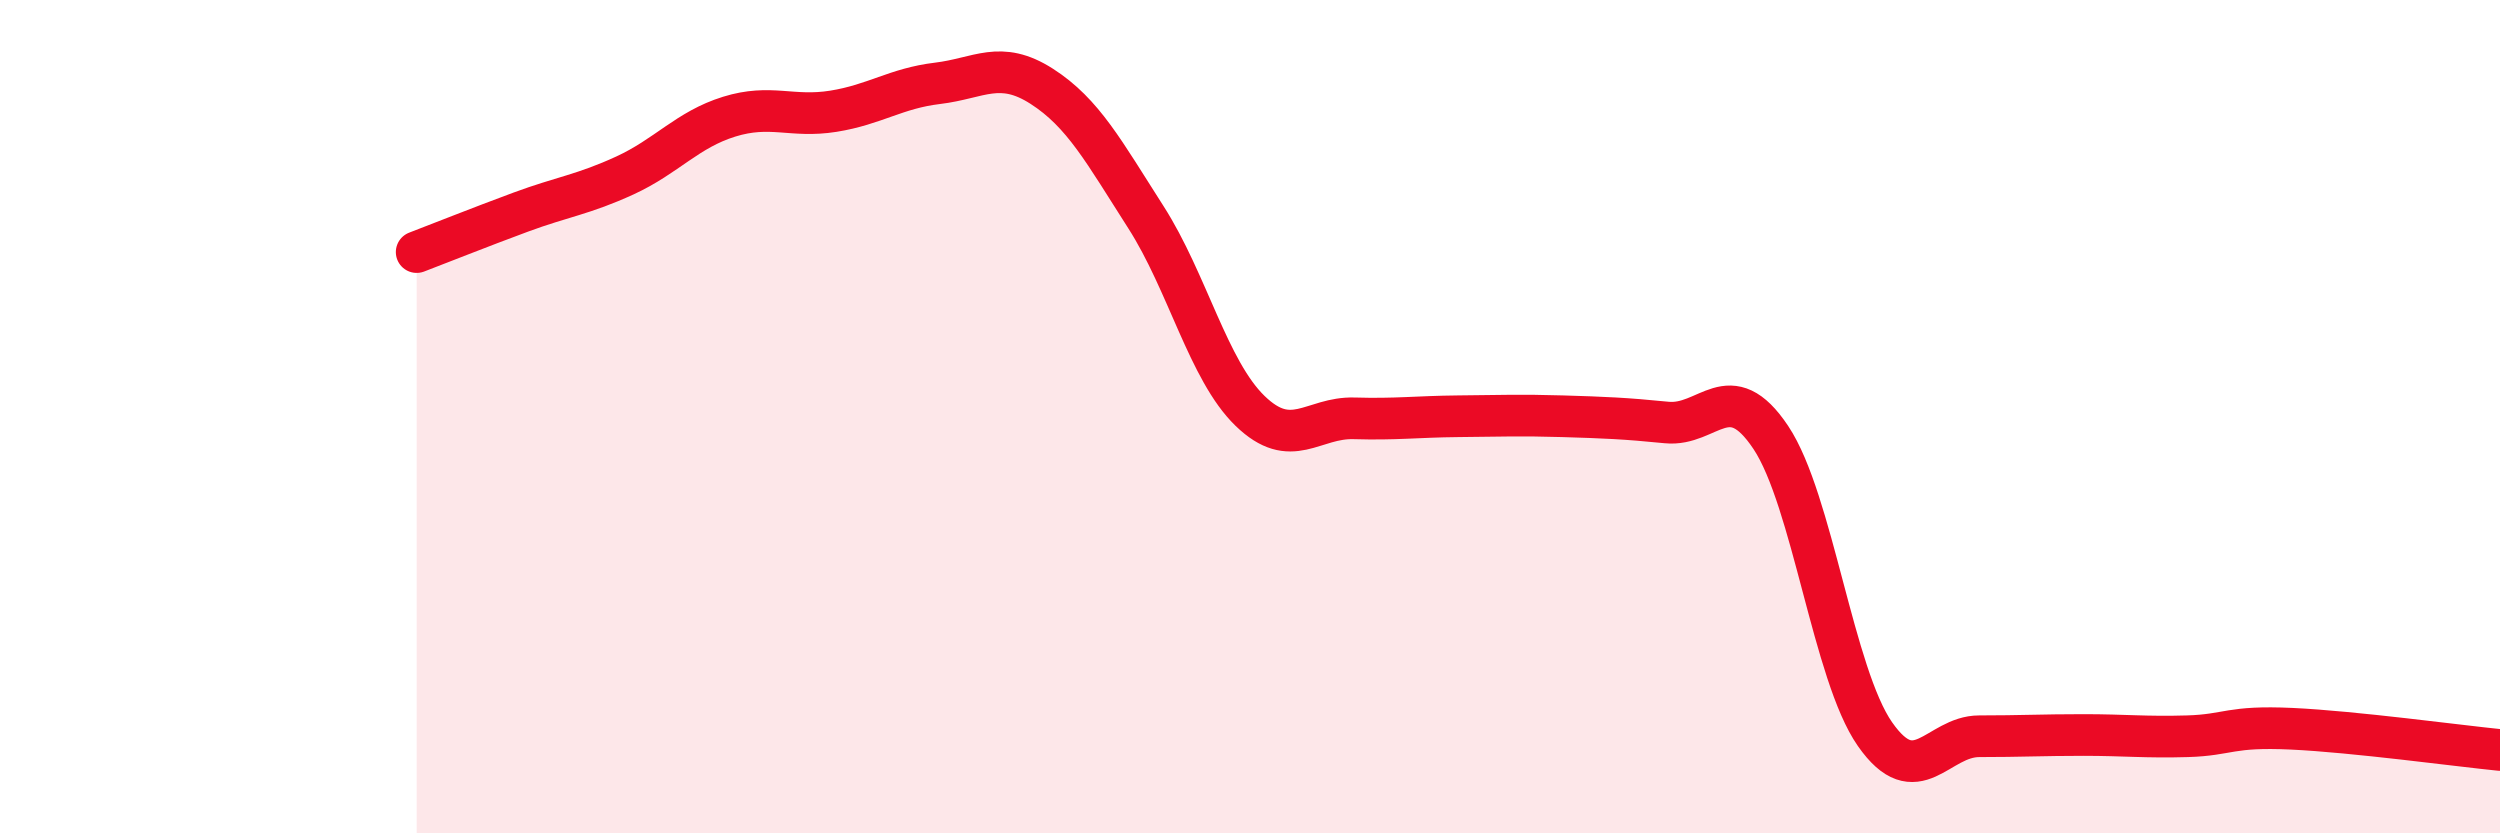 
    <svg width="60" height="20" viewBox="0 0 60 20" xmlns="http://www.w3.org/2000/svg">
      <path
        d="M 10,6.05 C 10.5,5.86 11.5,5.46 12.5,5.09 C 13.5,4.72 14,4.67 15,4.21 C 16,3.75 16.5,3.11 17.5,2.8 C 18.5,2.49 19,2.83 20,2.67 C 21,2.51 21.5,2.12 22.5,2 C 23.5,1.88 24,1.43 25,2.07 C 26,2.71 26.5,3.65 27.5,5.21 C 28.5,6.77 29,8.89 30,9.86 C 31,10.83 31.5,10.01 32.5,10.04 C 33.5,10.07 34,10 35,9.99 C 36,9.98 36.5,9.96 37.5,9.99 C 38.5,10.02 39,10.04 40,10.14 C 41,10.24 41.5,9 42.5,10.5 C 43.5,12 44,16.19 45,17.62 C 46,19.05 46.5,17.67 47.5,17.67 C 48.5,17.67 49,17.64 50,17.64 C 51,17.64 51.5,17.7 52.5,17.67 C 53.5,17.64 53.5,17.42 55,17.49 C 56.5,17.56 59,17.9 60,18L60 20L10 20Z"
        fill="#EB0A25"
        opacity="0.1"
        stroke-linecap="round"
        stroke-linejoin="round"
      />
      <path
        d="M 10,6.05 C 10.5,5.86 11.5,5.46 12.5,5.09 C 13.5,4.72 14,4.67 15,4.21 C 16,3.75 16.5,3.11 17.5,2.8 C 18.5,2.49 19,2.83 20,2.67 C 21,2.51 21.5,2.12 22.5,2 C 23.5,1.88 24,1.43 25,2.07 C 26,2.71 26.5,3.65 27.5,5.21 C 28.5,6.77 29,8.89 30,9.86 C 31,10.83 31.5,10.01 32.5,10.04 C 33.5,10.07 34,10 35,9.99 C 36,9.98 36.5,9.96 37.5,9.99 C 38.5,10.02 39,10.04 40,10.14 C 41,10.24 41.5,9 42.5,10.5 C 43.5,12 44,16.19 45,17.62 C 46,19.05 46.5,17.67 47.5,17.67 C 48.5,17.67 49,17.64 50,17.64 C 51,17.64 51.5,17.7 52.5,17.67 C 53.5,17.64 53.5,17.42 55,17.49 C 56.5,17.56 59,17.9 60,18"
        stroke="#EB0A25"
        stroke-width="1"
        fill="none"
        stroke-linecap="round"
        stroke-linejoin="round"
      />
    </svg>
  